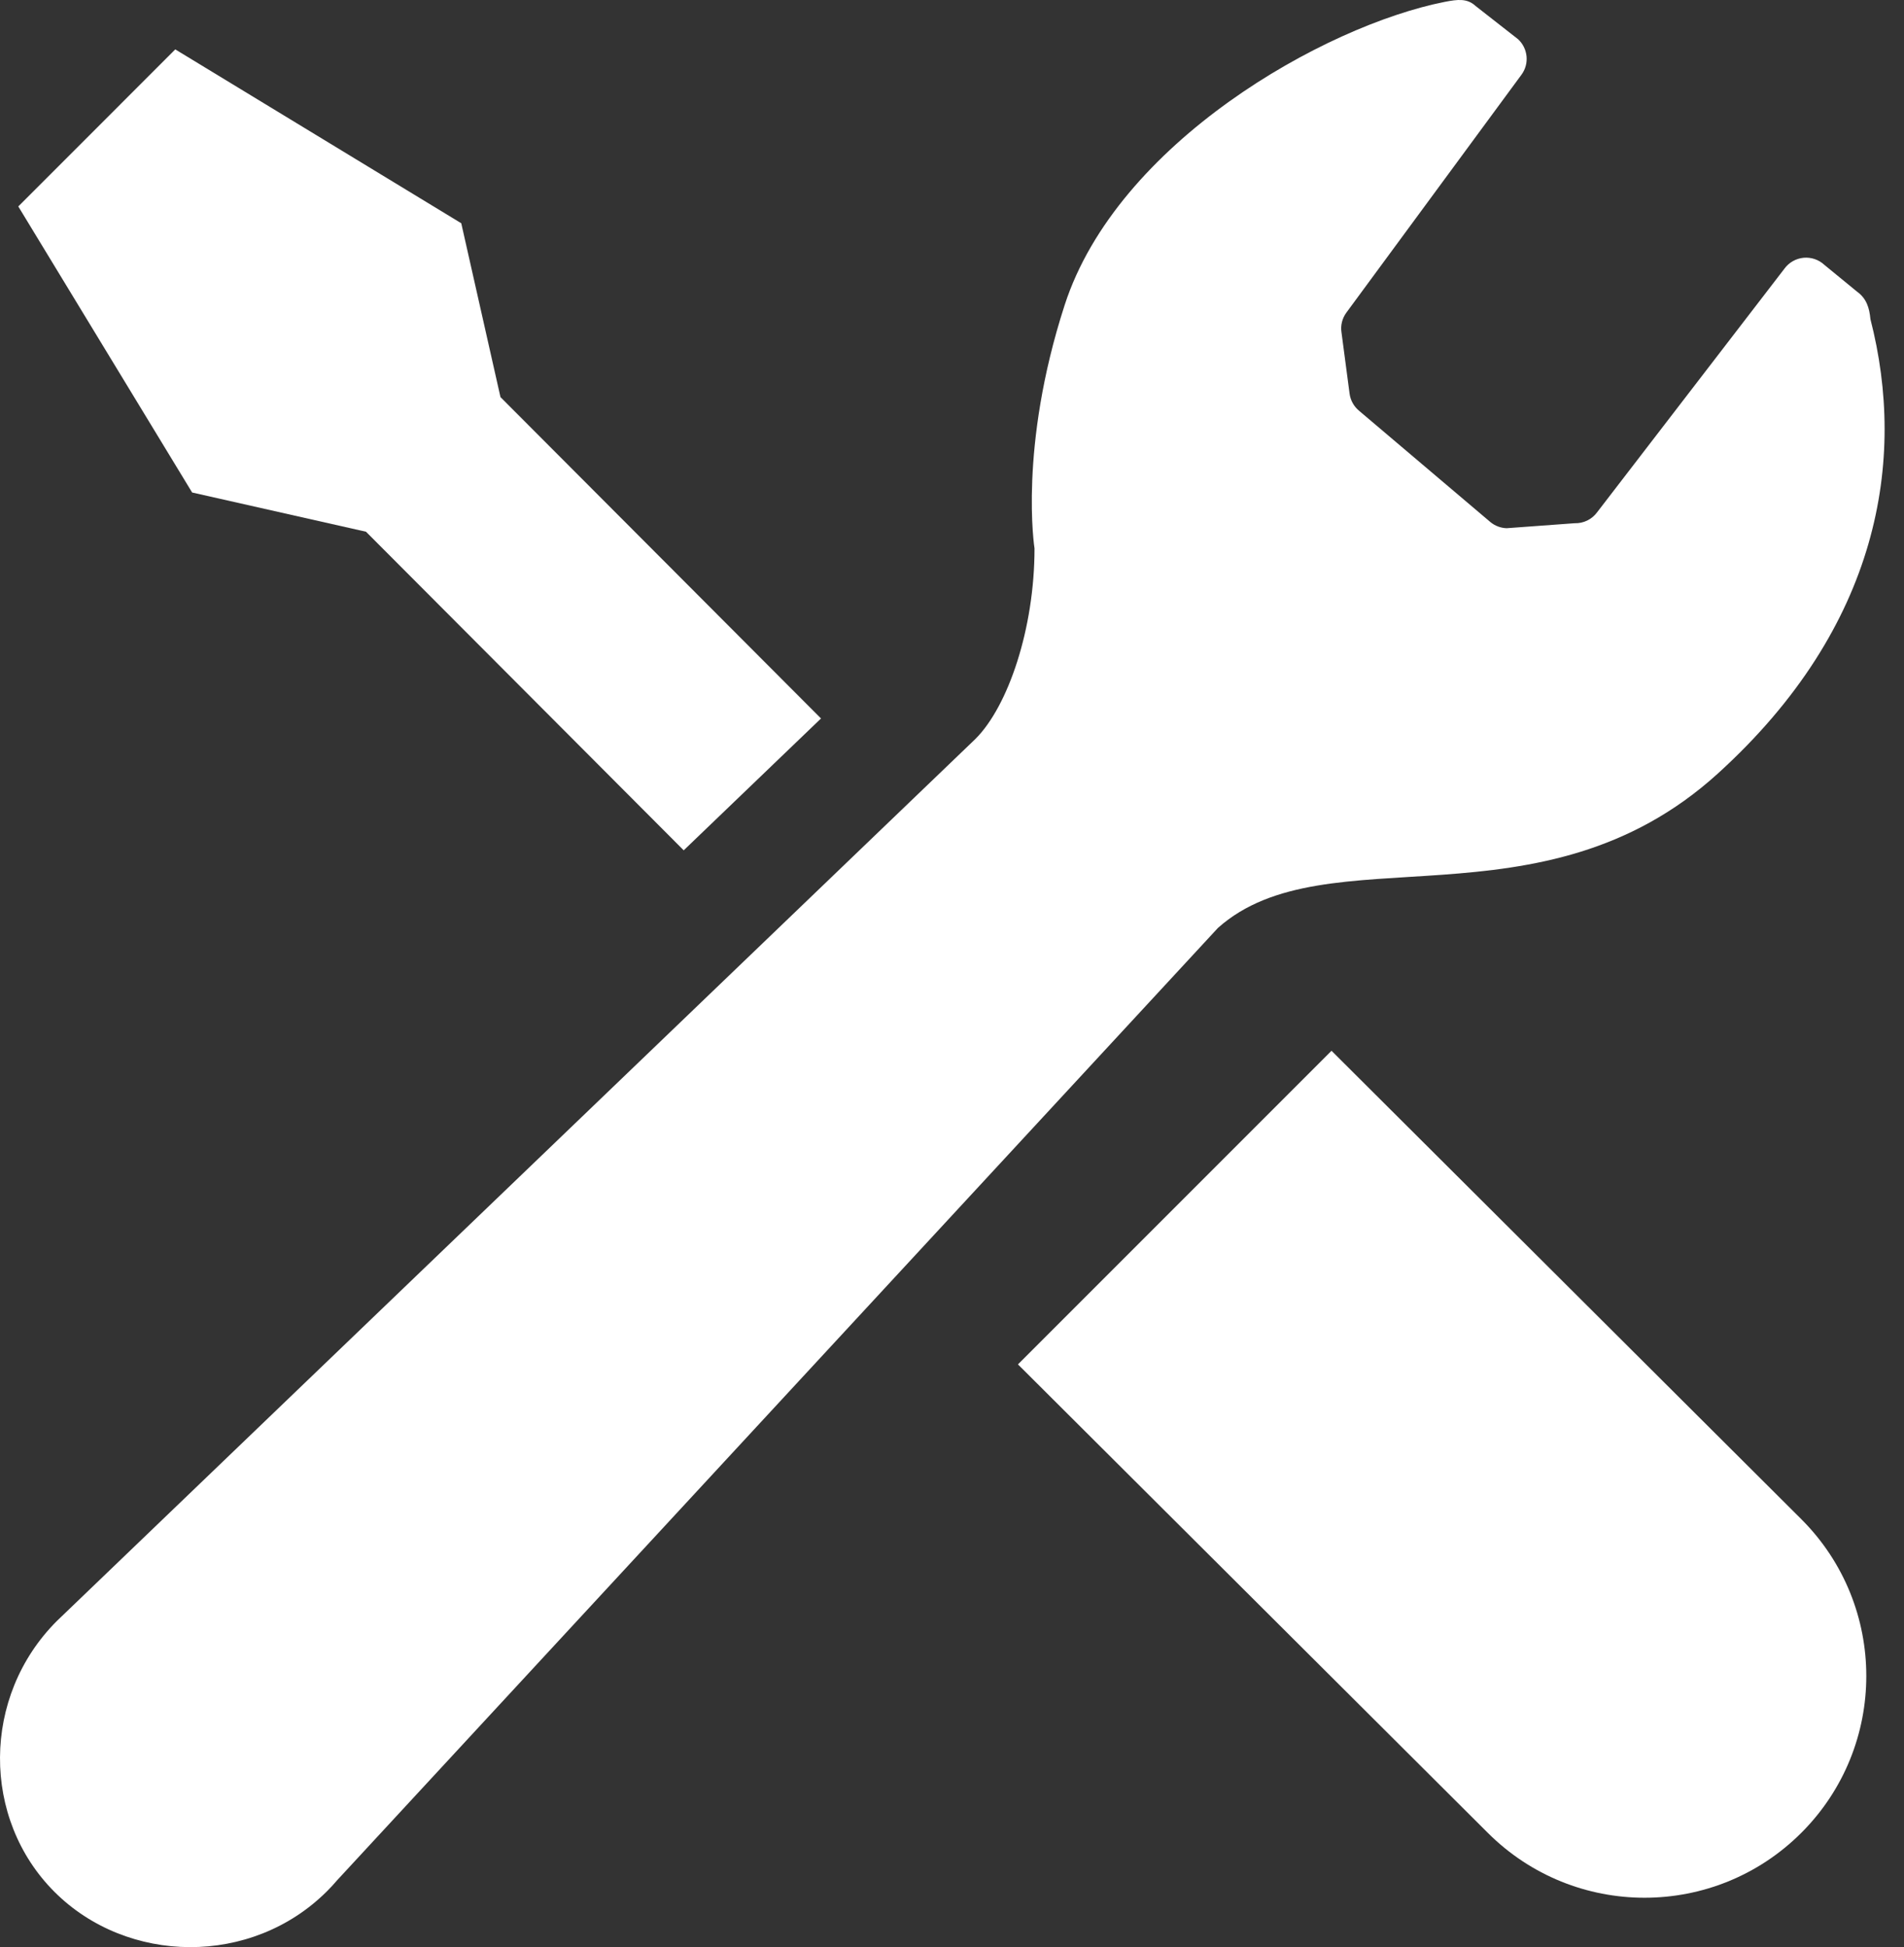 <svg width="89" height="91" viewBox="0 0 89 91" fill="none" xmlns="http://www.w3.org/2000/svg">
<rect x="0" y="0" width="89" height="91" fill="#333333" stroke="none"/>
<path d="M17.107 24.85L31.959 39.74C34.508 37.294 36.719 35.172 38.377 33.578L23.394 18.559L21.561 10.434L8.192 2.308L4.524 5.979L0.855 9.648L8.981 23.017L17.107 24.85Z" fill="white"/>
<path d="M62.24 49.108L84.201 71C88.25 75.046 88.25 81.608 84.201 85.657C80.152 89.703 73.593 89.703 69.544 85.657L47.583 63.765L62.24 49.108Z" fill="white"/>
<path d="M80.297 36.153C87.859 29.29 89.123 21.492 87.431 14.916C87.381 14.394 87.256 13.955 86.801 13.627L85.279 12.38C85.015 12.133 84.66 12.014 84.304 12.047C83.946 12.083 83.621 12.267 83.41 12.558L74.657 23.939C74.412 24.275 74.018 24.466 73.604 24.453L70.427 24.686C70.155 24.678 69.891 24.58 69.677 24.408L63.54 19.207C63.29 19.004 63.126 18.715 63.084 18.395L62.704 15.518C62.659 15.202 62.74 14.88 62.929 14.618L71.124 3.485C71.496 2.974 71.424 2.266 70.963 1.835L68.975 0.28C68.586 -0.081 68.144 -0.031 67.541 0.086C61.882 1.202 52.217 6.684 49.765 14.26C47.605 20.928 48.357 25.63 48.357 25.63C48.357 29.387 47.121 33.008 45.602 34.528L2.902 75.523C2.819 75.599 2.738 75.676 2.658 75.757C-0.869 79.284 -0.864 85.007 2.544 88.415C5.951 91.822 11.761 91.911 15.288 88.384C15.452 88.221 15.61 88.051 15.757 87.876L56.933 43.365C61.999 38.855 72.027 43.659 80.297 36.153Z" fill="white"/>
</svg>
